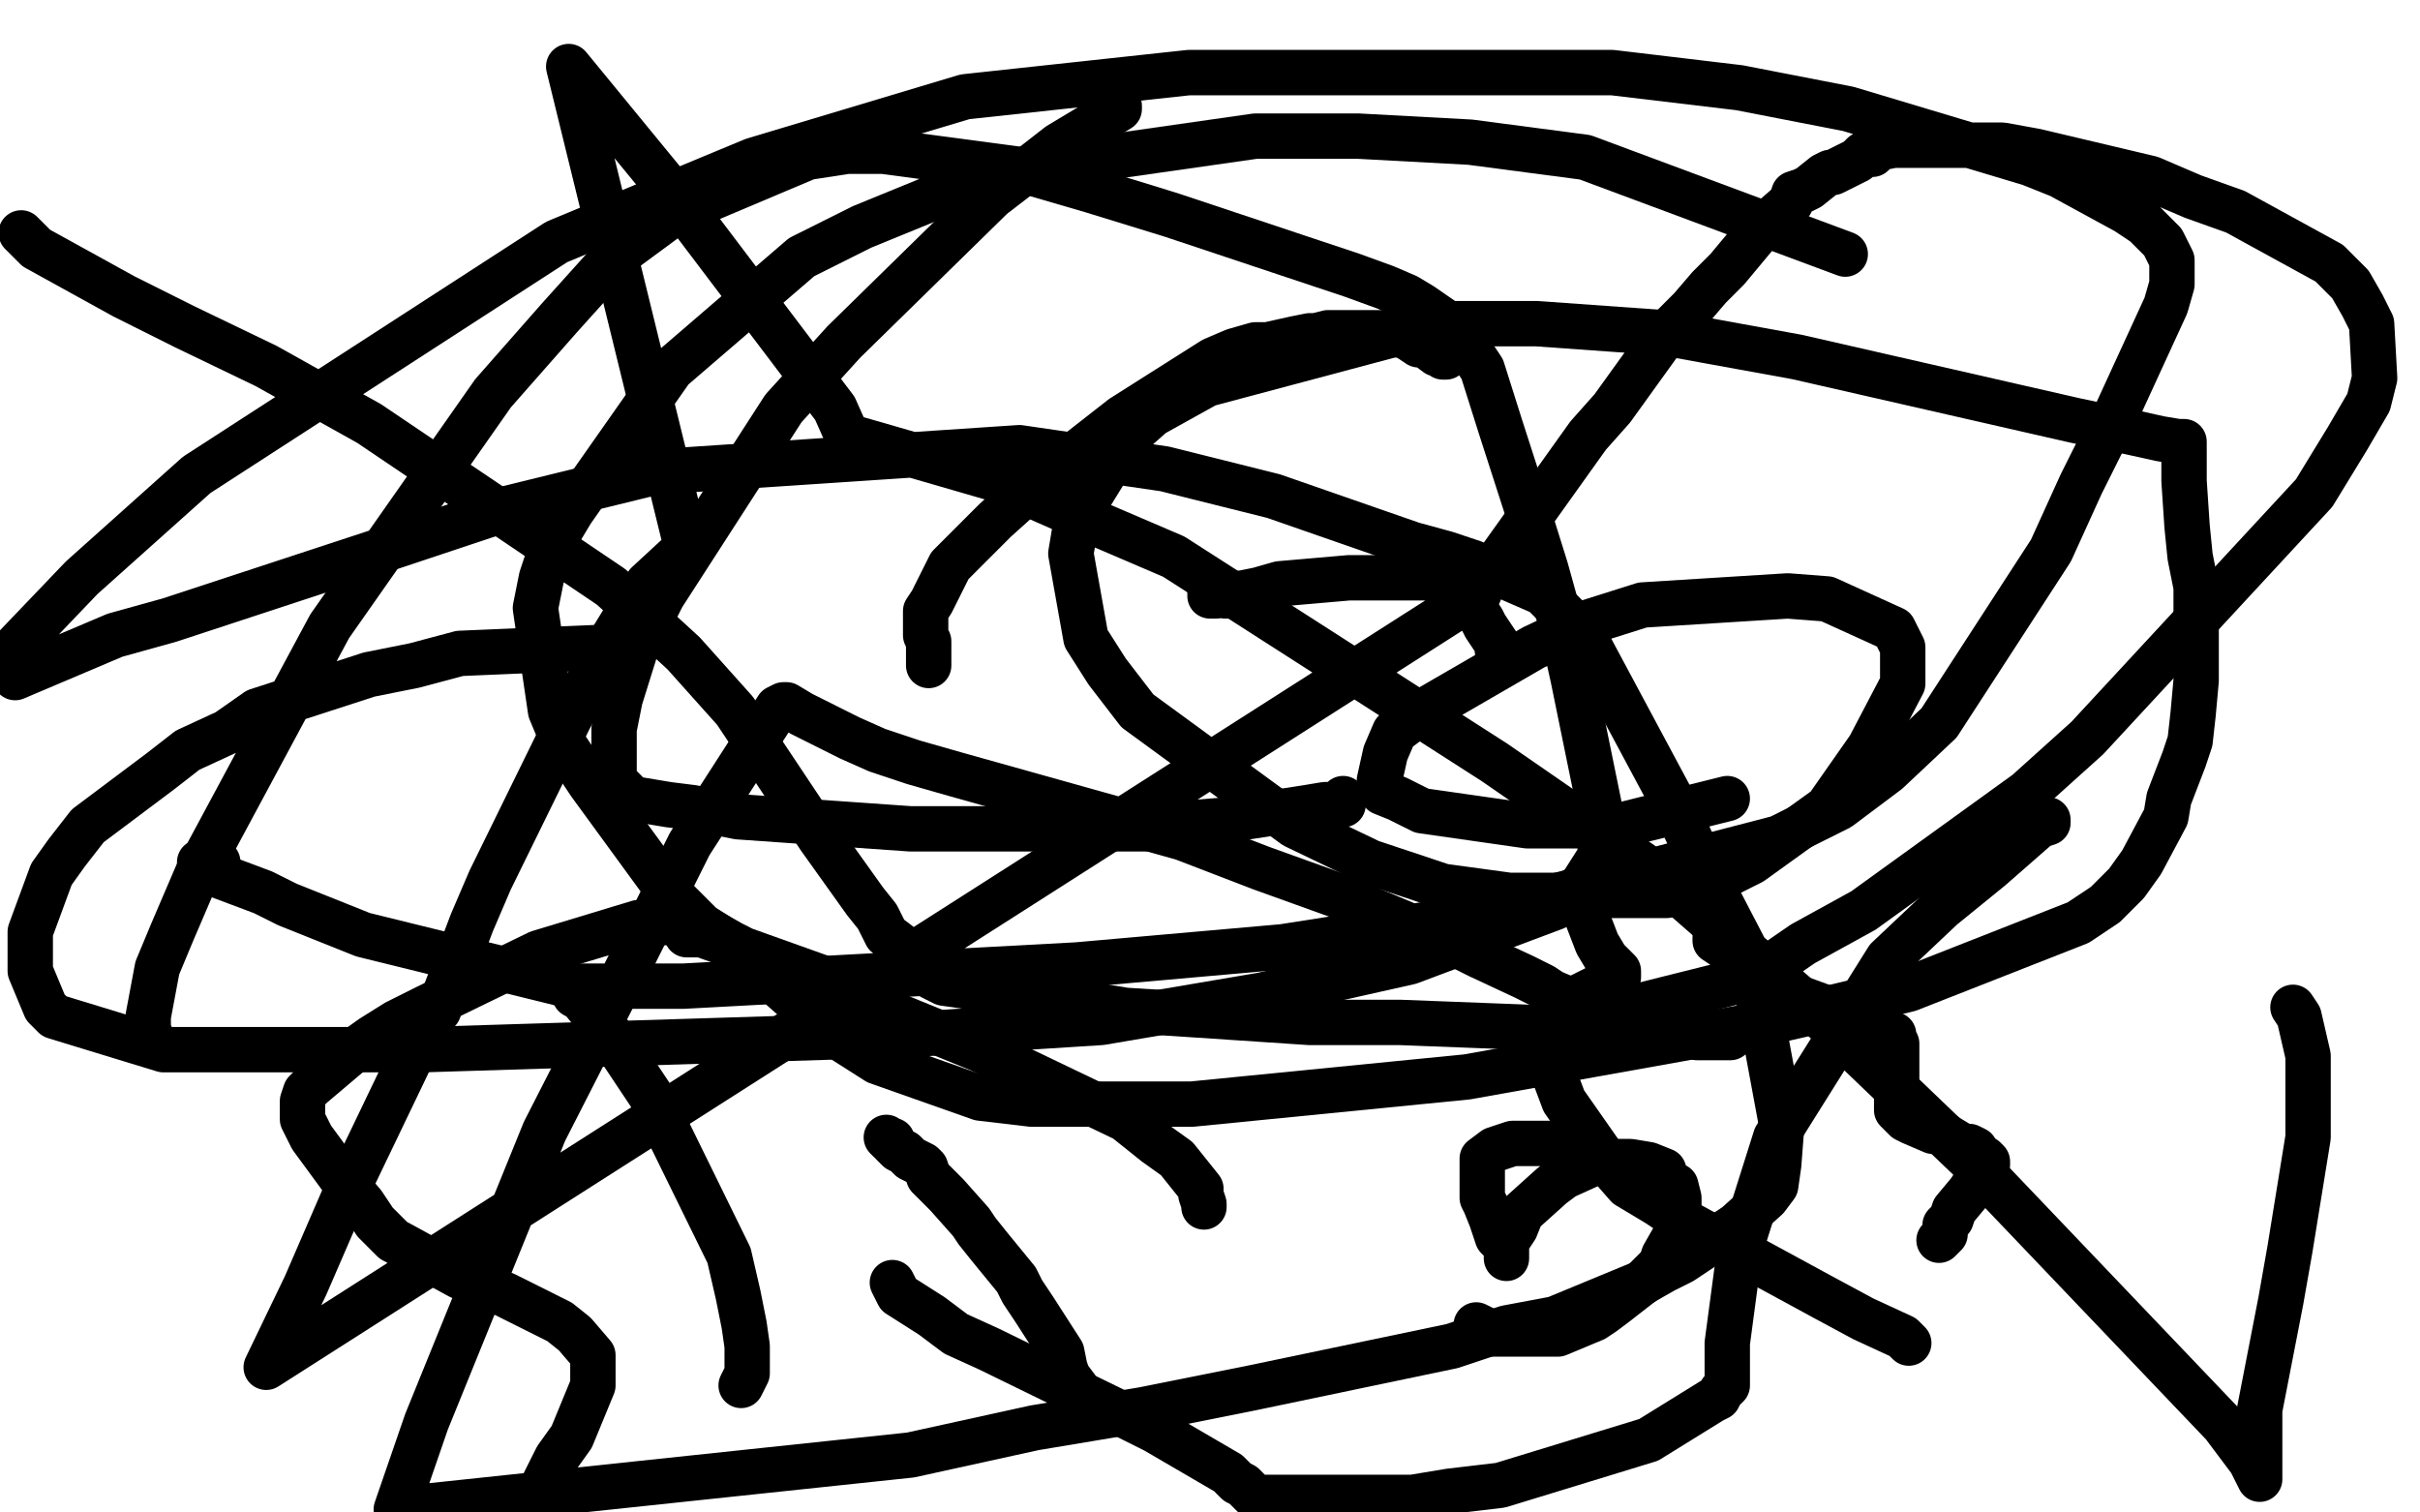 <?xml version="1.0" standalone="no"?>
<!DOCTYPE svg PUBLIC "-//W3C//DTD SVG 1.1//EN"
"http://www.w3.org/Graphics/SVG/1.1/DTD/svg11.dtd">

<svg width="800" height="500" version="1.1" xmlns="http://www.w3.org/2000/svg" xmlns:xlink="http://www.w3.org/1999/xlink" style="stroke-antialiasing: false"><desc>This SVG has been created on https://colorillo.com/</desc><rect x='0' y='0' width='800' height='500' style='fill: rgb(255,255,255); stroke-width:0' /><polyline points="505,97 493,94 493,94 467,91 467,91 430,96 430,96 376,126 376,126 334,157 334,157 285,234 295,294 400,346 474,348 606,309 648,282 651,260 638,233 625,213 600,189 571,176 545,171 531,170 487,170" style="fill: none; stroke: #ffffff; stroke-width: 15; stroke-linejoin: round; stroke-linecap: round; stroke-antialiasing: false; stroke-antialias: 0; opacity: 1.0"/>
<polyline points="452,180 449,183 449,183 447,185 447,185 443,187 443,187 442,187 442,187 440,188 440,188 429,198 408,223 379,263 375,270 375,271 374,271 373,269 371,266" style="fill: none; stroke: #ffffff; stroke-width: 15; stroke-linejoin: round; stroke-linecap: round; stroke-antialiasing: false; stroke-antialias: 0; opacity: 1.0"/>
<polyline points="231,197 231,196 231,196 232,196 232,196 234,196 234,196 245,197 245,197 250,199 250,199 257,201 278,208 286,212 293,215 300,219 310,226 314,230 316,232 320,235 320,237 320,238" style="fill: none; stroke: #ffffff; stroke-width: 15; stroke-linejoin: round; stroke-linecap: round; stroke-antialiasing: false; stroke-antialias: 0; opacity: 1.0"/>
<polyline points="370,35 370,36 370,36 350,48 350,48 341,55 341,55 328,65 328,65 279,113 279,113 259,135 219,197 210,215 205,231 203,241 203,255 203,258 205,260 209,264 207,264 209,264 221,266 229,267 244,270 301,274 322,274 380,274 394,272 406,271 432,267 438,266 442,266 444,266 444,265 444,264" style="fill: none; stroke: #000000; stroke-width: 15; stroke-linejoin: round; stroke-linecap: round; stroke-antialiasing: false; stroke-antialias: 0; opacity: 1.0"/>
<polyline points="307,220 307,219 307,219 307,217 307,217 307,213 307,213 307,212 307,212 306,210 306,210 306,209 306,209 306,206 306,206 306,204 306,202 308,199 314,187 320,181 329,172 339,163 371,138 401,119 408,116 415,114 419,114 428,112 433,111 435,111 439,110 451,110 454,110 458,110 464,111 466,112 469,114 471,114 475,117 476,117 477,118 478,118" style="fill: none; stroke: #000000; stroke-width: 15; stroke-linejoin: round; stroke-linecap: round; stroke-antialiasing: false; stroke-antialias: 0; opacity: 1.0"/>
<polyline points="408,197 405,197 405,197 403,196 403,196 400,195 400,195 400,196 400,197 402,197 411,196 416,195 423,193 446,191 453,191 461,191 469,191 472,191 475,192 477,192 478,193 479,193 480,194 482,195 482,196 483,196 484,197 488,202 490,205 491,207 495,213 495,215 496,216 497,217" style="fill: none; stroke: #000000; stroke-width: 15; stroke-linejoin: round; stroke-linecap: round; stroke-antialiasing: false; stroke-antialias: 0; opacity: 1.0"/>
<polyline points="227,309 228,309 228,309 232,309 232,309 274,324 274,324 297,336 297,336 324,347 324,347 372,370 372,370 382,378 382,378 389,383 397,393 397,395 398,398 398,399" style="fill: none; stroke: #000000; stroke-width: 15; stroke-linejoin: round; stroke-linecap: round; stroke-antialiasing: false; stroke-antialias: 0; opacity: 1.0"/>
<polyline points="190,329 192,330 192,330 201,341 201,341 207,350 207,350 215,362 215,362 241,415 241,415 244,428 244,428 246,438 246,438 247,445 247,454 245,458" style="fill: none; stroke: #000000; stroke-width: 15; stroke-linejoin: round; stroke-linecap: round; stroke-antialiasing: false; stroke-antialias: 0; opacity: 1.0"/>
<polyline points="244,313 242,312 242,312 233,307 233,307 227,305 227,305 220,305 220,305 211,305 211,305 178,315 178,315 141,333 141,333 131,338 123,343 116,348 103,359 101,361 100,364 100,365 100,370 101,372 103,376 114,391 120,398 124,404 130,410 152,422 160,425 167,428 185,437 190,441 196,448 196,451 196,454 196,458 189,475 184,482 180,490" style="fill: none; stroke: #000000; stroke-width: 15; stroke-linejoin: round; stroke-linecap: round; stroke-antialiasing: false; stroke-antialias: 0; opacity: 1.0"/>
<polyline points="356,462 356,461 356,461 356,460 356,460 356,459 356,459 353,455 353,455 352,452 352,452 351,447 351,447 342,433 338,427 336,423 327,412 323,407 321,404 313,395 311,393 307,389 306,386 305,385 301,383 300,382 299,381 297,380 295,378 295,377 294,377 293,376" style="fill: none; stroke: #000000; stroke-width: 15; stroke-linejoin: round; stroke-linecap: round; stroke-antialiasing: false; stroke-antialias: 0; opacity: 1.0"/>
<polyline points="488,438 490,439 490,439 494,441 494,441 497,441 497,441 499,441 499,441 502,441 502,441 511,441 511,441 515,441 515,441 527,436 530,434 534,431 543,424 547,420 549,418 550,415 554,408 555,406 555,404 555,400 555,399 555,397 555,396 554,392 552,391 551,390 550,387 545,385 539,384 536,384 532,384 528,384 517,389 513,392 503,401 501,406 499,409 498,411 498,415 498,416 498,415 498,414 498,413 498,411 496,410 495,409 493,403 491,398 490,396 490,388 490,385 490,383 494,380 497,379 500,378 510,378 515,378 518,378 523,378 524,378" style="fill: none; stroke: #000000; stroke-width: 15; stroke-linejoin: round; stroke-linecap: round; stroke-antialiasing: false; stroke-antialias: 0; opacity: 1.0"/>
<polyline points="567,310 567,311 567,311 570,313 570,313 573,316 573,316 575,318 575,318 576,319 576,319 577,320 577,320 579,323 579,323 581,323 583,324 589,328 592,329 595,330 606,334 610,336 614,337 619,338 624,341 626,342 626,343 627,345 627,346 627,349 627,351 627,354 627,362 627,364 627,366 627,367 628,368 630,370 632,371 639,374 641,374 644,376 649,379 651,379 653,380 653,381 656,383 657,384 657,385 654,389 653,391 651,394 646,400 645,403 643,405 643,408 641,410" style="fill: none; stroke: #000000; stroke-width: 15; stroke-linejoin: round; stroke-linecap: round; stroke-antialiasing: false; stroke-antialias: 0; opacity: 1.0"/>
<polyline points="631,444 629,442 629,442 616,436 616,436 603,429 603,429 557,404 557,404 548,398 548,398 538,392 538,392 531,384 531,384 517,364 514,356 512,350 512,345 512,337 513,334 515,333 525,328 529,326 532,326 535,323 535,322 535,321 531,317 528,312 523,299 522,296 521,294 522,294" style="fill: none; stroke: #000000; stroke-width: 15; stroke-linejoin: round; stroke-linecap: round; stroke-antialiasing: false; stroke-antialias: 0; opacity: 1.0"/>
<polyline points="675,271 677,271 677,271 677,272 677,272 674,273 674,273 658,287 658,287 642,300 642,300 624,317 624,317 587,376 581,395 575,414 571,444 571,449 571,452 571,458 569,460 568,462 566,463 545,476 496,491 479,493 467,495 446,495 438,495 432,495 426,495 419,495 417,495 415,495 411,491 409,490 406,487 382,473 370,467 327,446 316,441 308,435 297,428 296,426 295,424" style="fill: none; stroke: #000000; stroke-width: 15; stroke-linejoin: round; stroke-linecap: round; stroke-antialiasing: false; stroke-antialias: 0; opacity: 1.0"/>
<polyline points="7,77 12,82 12,82 41,98 41,98 61,108 61,108 88,121 88,121 122,140 122,140 202,194 202,194 226,216 226,216 243,235 271,277 276,284 286,298 290,303 293,309 297,312 304,320 308,323 312,325 340,329 354,331 372,334 388,335 433,338 447,338 463,338 515,340 528,340 539,341 557,342 561,343 568,343 570,343 571,343 572,343" style="fill: none; stroke: #000000; stroke-width: 15; stroke-linejoin: round; stroke-linecap: round; stroke-antialiasing: false; stroke-antialias: 0; opacity: 1.0"/>
<polyline points="50,344 50,343 50,343 49,340 49,340 49,339 49,339 49,336 49,336 52,320 52,320 57,308 57,308 66,287 109,207 163,130 185,105 203,85 222,71 267,52 280,50 292,50 337,56 361,63 387,71 447,91 458,95 465,98 470,101 483,110 486,116 490,122 496,141 506,172 511,188 516,206 520,224 529,268 529,277 529,283 522,294 520,296 514,300 466,318 417,329 364,338 301,342 140,347 86,347 54,347 18,336 15,333 10,321 10,314 10,308 17,289 22,282 29,273 53,255 62,248 75,242 85,235 122,223 137,220 152,216 199,214" style="fill: none; stroke: #000000; stroke-width: 15; stroke-linejoin: round; stroke-linecap: round; stroke-antialiasing: false; stroke-antialias: 0; opacity: 1.0"/>
<polyline points="610,84 524,52 524,52 486,47 486,47 449,45 449,45 415,45 415,45 331,57 331,57 307,66 307,66 285,75 285,75 265,85 222,122 189,169 183,179 179,191 177,201 182,235 187,247 195,259 222,296 232,306 243,313 269,336 279,344 290,351 324,363 341,365 367,365 394,365 485,356 580,339 606,333 631,327 687,305 696,299 703,292 708,285 716,270 717,264 722,251 724,245 725,236 726,225 726,194 724,184 723,174 722,159 722,155 722,152 722,147 722,146 721,146 720,146 714,145 705,143 686,139 594,118 550,110 508,107 474,107 399,127 381,137 372,145 356,171 354,183 359,211 366,222 376,235 428,273 453,285 477,293 499,296 551,296 567,291 579,285 604,267 611,257 618,247 629,226 629,219 629,214 626,208 604,198 591,197 543,200 524,206 507,214 469,236 461,242 458,249 456,258 457,262 462,264 470,268 505,273 519,273 535,273 571,264" style="fill: none; stroke: #000000; stroke-width: 15; stroke-linejoin: round; stroke-linecap: round; stroke-antialiasing: false; stroke-antialias: 0; opacity: 1.0"/>
<polyline points="758,333 760,336 760,336 763,349 763,349 763,355 763,355 763,364 763,364 763,376 763,376 757,413 757,413 754,430 754,430 747,466 747,472 747,479 747,486 747,488 747,489 744,483 735,471 652,384 604,338 549,290 494,252 388,184 353,169 328,158 290,147 283,145 280,144 276,135 220,61 188,22 227,181 214,193 208,202 200,215 188,238 162,291 156,305 145,334 144,334 143,335 141,338 138,345 114,395 101,425 88,452 489,196 489,195 490,193 491,191 495,186 515,158 525,144 533,135 551,110 559,102 565,95 571,89 581,77 584,74 592,67 593,64 596,63 598,62 603,58 605,57 606,57 612,54 614,53 615,52 616,51 619,51 621,49 626,48 633,48 662,48 673,50 711,59 725,65 739,70 770,87 777,94 781,101 784,107 785,125 783,133 776,145 765,163 690,244 670,262 616,301 596,312 580,323 536,334 527,334 513,328 510,326 504,323 489,316 481,312 473,309 442,296 417,287 391,277 316,256 302,252 290,248 281,244 265,236 260,233 259,233 257,234 228,279 205,325 180,374 141,470 131,499 301,481 342,472 378,466 413,459 480,445 498,439 514,436 543,424 550,420 556,417 568,409 574,405 584,396 587,392 588,385 589,372 579,318 566,293 553,265 523,209 516,202 510,196 487,186 478,183 467,180 421,164 385,155 337,148 217,156 168,168 126,182 56,205 38,210 5,224 5,214 27,191 65,157 184,80 249,53 319,32 393,24 533,24 575,29 611,36 671,54 681,58 703,70 709,74 712,77 715,80 718,86 718,89 718,94 716,101 699,138 688,160 678,182 641,239 624,255 608,267 588,277 488,303 424,313 356,319 226,326 189,326 120,309 105,303 95,299 87,295 71,289 69,288 67,287 66,285 67,285 68,285 69,285 70,285 71,285 72,285" style="fill: none; stroke: #000000; stroke-width: 15; stroke-linejoin: round; stroke-linecap: round; stroke-antialiasing: false; stroke-antialias: 0; opacity: 1.0"/>
</svg>
